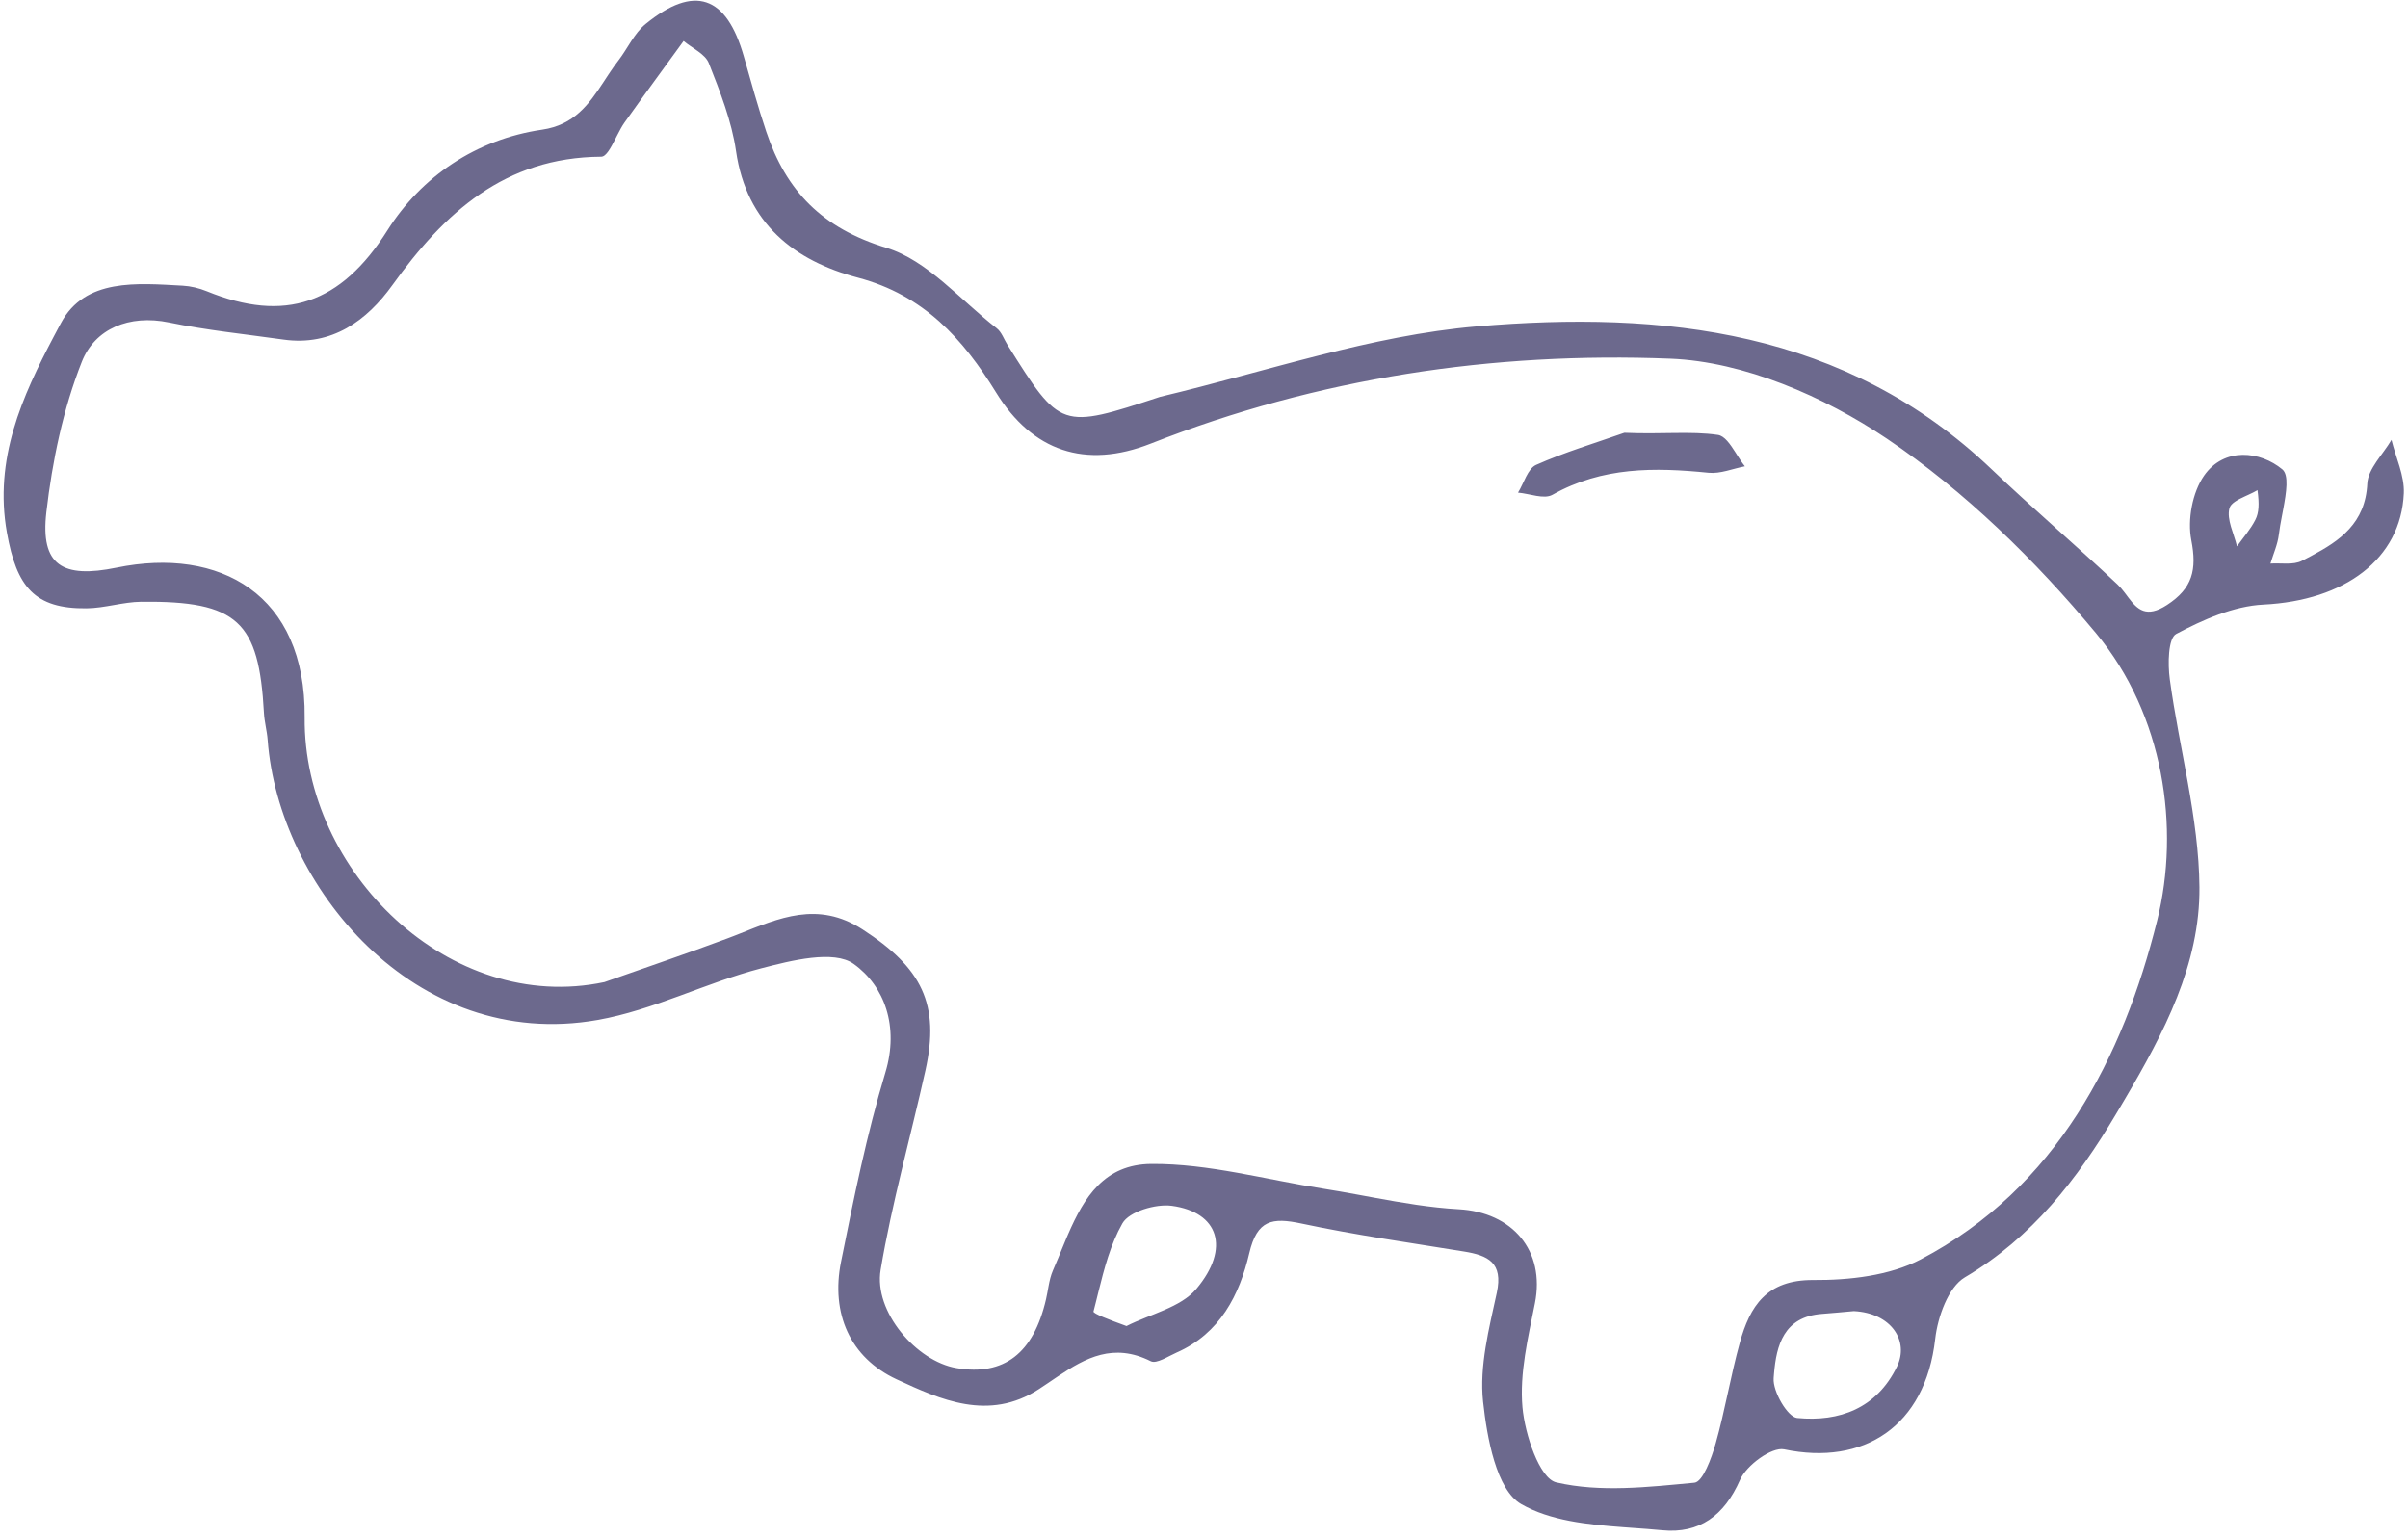 <?xml version="1.0" encoding="UTF-8"?>
<svg width="310px" height="198px" viewBox="0 0 310 198" version="1.1" xmlns="http://www.w3.org/2000/svg" xmlns:xlink="http://www.w3.org/1999/xlink">
    <title>Combined Shape</title>
    <g id="Page-1" stroke="none" stroke-width="1" fill="none" fill-rule="evenodd">
        <g id="startseite---desktop" transform="translate(-353, -3826)" fill="#6C698D">
            <g id="Group-9" transform="translate(349, 3401)">
                <path d="M99.764,432.286 C100.682,435.521 101.579,438.767 102.647,441.954 C105.198,449.578 109.834,454.374 118.097,456.903 C123.402,458.526 127.648,463.642 132.313,467.264 C132.946,467.756 133.242,468.675 133.695,469.396 C140.539,480.299 140.539,480.299 153.349,476.095 C167.187,472.799 180.507,468.188 194.129,467.025 C218.118,464.975 241.576,467.483 260.392,485.418 C265.696,490.475 271.284,495.237 276.619,500.265 C276.938,500.566 277.225,500.914 277.5,501.272 L277.682,501.512 L277.682,501.512 L277.862,501.752 L277.862,501.752 L278.041,501.99 C279.149,503.445 280.302,504.631 282.972,502.893 C286.268,500.75 286.845,498.358 286.104,494.549 C285.594,491.932 286.235,488.405 287.745,486.244 C290.333,482.531 294.992,483.083 297.818,485.434 C298.684,486.155 298.349,488.358 297.929,490.601 L297.77,491.441 C297.61,492.278 297.459,493.095 297.374,493.816 C297.224,495.091 296.665,496.316 296.291,497.564 C297.651,497.472 299.222,497.785 300.332,497.214 C300.579,497.087 300.825,496.959 301.071,496.831 L301.56,496.574 C305.217,494.629 308.508,492.383 308.762,487.261 C308.858,485.339 310.784,483.509 311.874,481.638 C312.437,483.931 313.561,486.253 313.461,488.517 C313.085,496.996 305.836,502.328 295.391,502.844 C291.555,503.033 287.618,504.784 284.157,506.624 C283.112,507.181 283.067,510.495 283.332,512.443 C284.545,521.39 287.074,530.293 287.15,539.226 C287.236,549.166 282.554,558.024 277.582,566.471 L276.984,567.482 C276.785,567.819 276.585,568.155 276.385,568.49 C271.445,576.798 265.623,584.34 256.949,589.47 C254.813,590.734 253.455,594.575 253.135,597.391 C251.857,608.679 243.911,613.755 233.694,611.614 C232.074,611.275 228.827,613.674 228.008,615.54 C225.979,620.169 222.754,622.492 218.014,622.034 C216.74,621.911 215.434,621.818 214.119,621.724 L212.991,621.641 C208.284,621.291 203.552,620.795 199.837,618.664 C196.643,616.831 195.435,610.14 194.928,605.459 C194.435,600.896 195.697,596.058 196.696,591.452 C197.538,587.567 195.562,586.647 192.488,586.145 C185.498,585.006 178.471,584.019 171.55,582.541 C167.792,581.739 165.837,582.05 164.829,586.358 C163.57,591.732 161.062,596.695 155.481,599.149 C154.387,599.63 152.89,600.638 152.152,600.267 C147.349,597.85 143.731,599.849 140.233,602.187 L139.777,602.494 C139.626,602.596 139.474,602.699 139.322,602.802 L138.868,603.11 C138.489,603.367 138.11,603.621 137.73,603.867 C131.284,608.041 125.069,605.214 119.432,602.598 C113.43,599.813 110.941,594.101 112.272,587.469 C113.915,579.281 115.579,571.057 117.986,563.074 C119.762,557.177 117.883,551.963 113.909,549.115 C111.349,547.279 105.873,548.667 101.987,549.678 C94.869,551.53 88.12,555.057 80.938,556.326 C57.33,560.5 39.834,538.966 38.46,520.291 C38.373,519.12 38.043,517.963 37.979,516.792 C37.339,505.019 34.613,502.351 22.184,502.479 C19.839,502.505 17.501,503.295 15.155,503.323 C8.46,503.403 6.141,500.578 4.892,493.581 C3.2,484.103 6.858,476.044 10.928,468.326 L11.39,467.453 C11.545,467.163 11.699,466.873 11.854,466.583 C14.952,460.794 21.672,461.468 27.508,461.781 C28.556,461.838 29.642,462.098 30.616,462.496 C40.688,466.611 47.893,464.133 53.883,454.646 C58.236,447.754 65.277,442.94 73.806,441.694 C77.912,441.094 79.819,438.416 81.652,435.632 L82.28,434.676 L82.28,434.676 L82.598,434.201 C82.919,433.727 83.248,433.26 83.596,432.81 C84.796,431.257 85.631,429.301 87.103,428.101 C93.394,422.97 97.523,424.414 99.764,432.286 Z M92.004,430.279 C89.468,433.773 86.908,437.248 84.406,440.767 C84.077,441.23 83.76,441.83 83.449,442.437 L83.243,442.842 C82.627,444.05 82.03,445.174 81.404,445.178 C68.948,445.263 61.224,452.381 54.497,461.733 C51.257,466.24 46.756,469.61 40.48,468.721 C35.568,468.026 30.616,467.523 25.766,466.52 C20.609,465.452 16.213,467.348 14.538,471.571 C12.116,477.686 10.733,484.374 9.971,490.941 C9.174,497.807 12.057,499.512 19.001,498.089 C32.273,495.367 43.375,501.498 43.222,517.37 C43.031,537.241 61.936,555.662 81.808,551.451 C87.082,549.587 92.383,547.797 97.619,545.839 C97.914,545.729 98.208,545.616 98.502,545.502 L99.088,545.271 C104.26,543.225 109.282,540.941 115.035,544.668 C122.681,549.622 125.036,554.282 123.138,562.823 C121.233,571.388 118.822,579.862 117.371,588.501 C116.465,593.892 121.983,600.272 127.132,601.148 C133.247,602.188 137.054,599.261 138.665,592.282 C138.729,592.007 138.783,591.727 138.835,591.446 L138.989,590.603 C139.121,589.901 139.277,589.21 139.555,588.574 C139.79,588.04 140.018,587.494 140.246,586.942 L140.473,586.389 C140.739,585.741 141.005,585.089 141.28,584.441 L141.518,583.887 C143.56,579.193 146.163,574.904 152.231,574.862 C159.596,574.809 166.98,576.893 174.353,578.05 C175.807,578.278 177.258,578.537 178.709,578.803 L180.884,579.204 C184.511,579.869 188.139,580.496 191.79,580.699 C198.7,581.083 202.95,586.018 201.602,592.808 C200.723,597.227 199.609,601.811 199.999,606.201 C200.309,609.674 202.185,615.362 204.346,615.867 C209.996,617.189 216.208,616.465 222.135,615.909 C223.219,615.807 224.338,612.738 224.866,610.876 C226.08,606.593 226.791,602.167 227.981,597.876 C229.282,593.18 231.421,589.774 237.438,589.813 C242.071,589.845 247.261,589.261 251.259,587.164 C268.794,577.969 277.345,561.021 281.705,543.541 C284.681,531.613 282.575,517.036 273.838,506.532 C266.032,497.149 256.974,488.255 246.895,481.471 C238.842,476.054 228.523,471.556 219.037,471.182 C196.254,470.28 173.664,473.645 152.156,482.113 C143.704,485.44 136.896,483.087 132.236,475.538 C127.961,468.609 122.926,463 114.447,460.75 C106.264,458.577 100.109,453.784 98.755,444.455 C98.195,440.584 96.698,436.804 95.251,433.128 C94.783,431.94 93.12,431.216 92.004,430.279 Z M242.657,593.817 C241.291,593.937 239.925,594.074 238.557,594.174 C233.626,594.539 232.691,598.26 232.384,601.835 L232.35,602.255 C232.345,602.324 232.34,602.394 232.335,602.463 C232.216,604.17 234.131,607.455 235.359,607.574 C240.806,608.105 245.6,606.326 248.212,600.963 C249.812,597.678 247.497,594.059 242.657,593.817 Z M148.499,582.514 C146.969,585.203 146.16,588.311 145.392,591.405 L145.086,592.64 C144.983,593.051 144.88,593.461 144.774,593.868 C144.709,594.119 146.728,594.912 149.024,595.739 C152.083,594.191 156,593.357 158.024,590.946 C162.431,585.694 160.876,581.077 154.861,580.258 C152.798,579.978 149.365,580.993 148.499,582.514 Z M294.624,488.113 C294.278,488.321 293.871,488.513 293.458,488.703 L293.044,488.893 C292.081,489.338 291.178,489.798 291.009,490.448 C290.636,491.901 291.594,493.699 291.983,495.351 C292.787,494.219 293.726,493.157 294.348,491.933 C294.813,491.023 294.867,489.905 294.624,488.113 Z M213.117,480.723 C217.979,480.941 221.641,480.483 225.159,480.997 C226.011,481.121 226.725,482.163 227.43,483.269 L227.694,483.685 C228.003,484.169 228.312,484.645 228.634,485.041 C227.074,485.341 225.473,486.025 223.963,485.872 C217.037,485.17 210.291,485.091 203.866,488.705 C202.765,489.324 200.926,488.557 199.428,488.431 C200.186,487.202 200.678,485.34 201.751,484.86 C205.43,483.22 209.313,482.064 213.117,480.723 Z" id="Combined-Shape"></path>
            </g>
        </g>
    </g>
</svg>